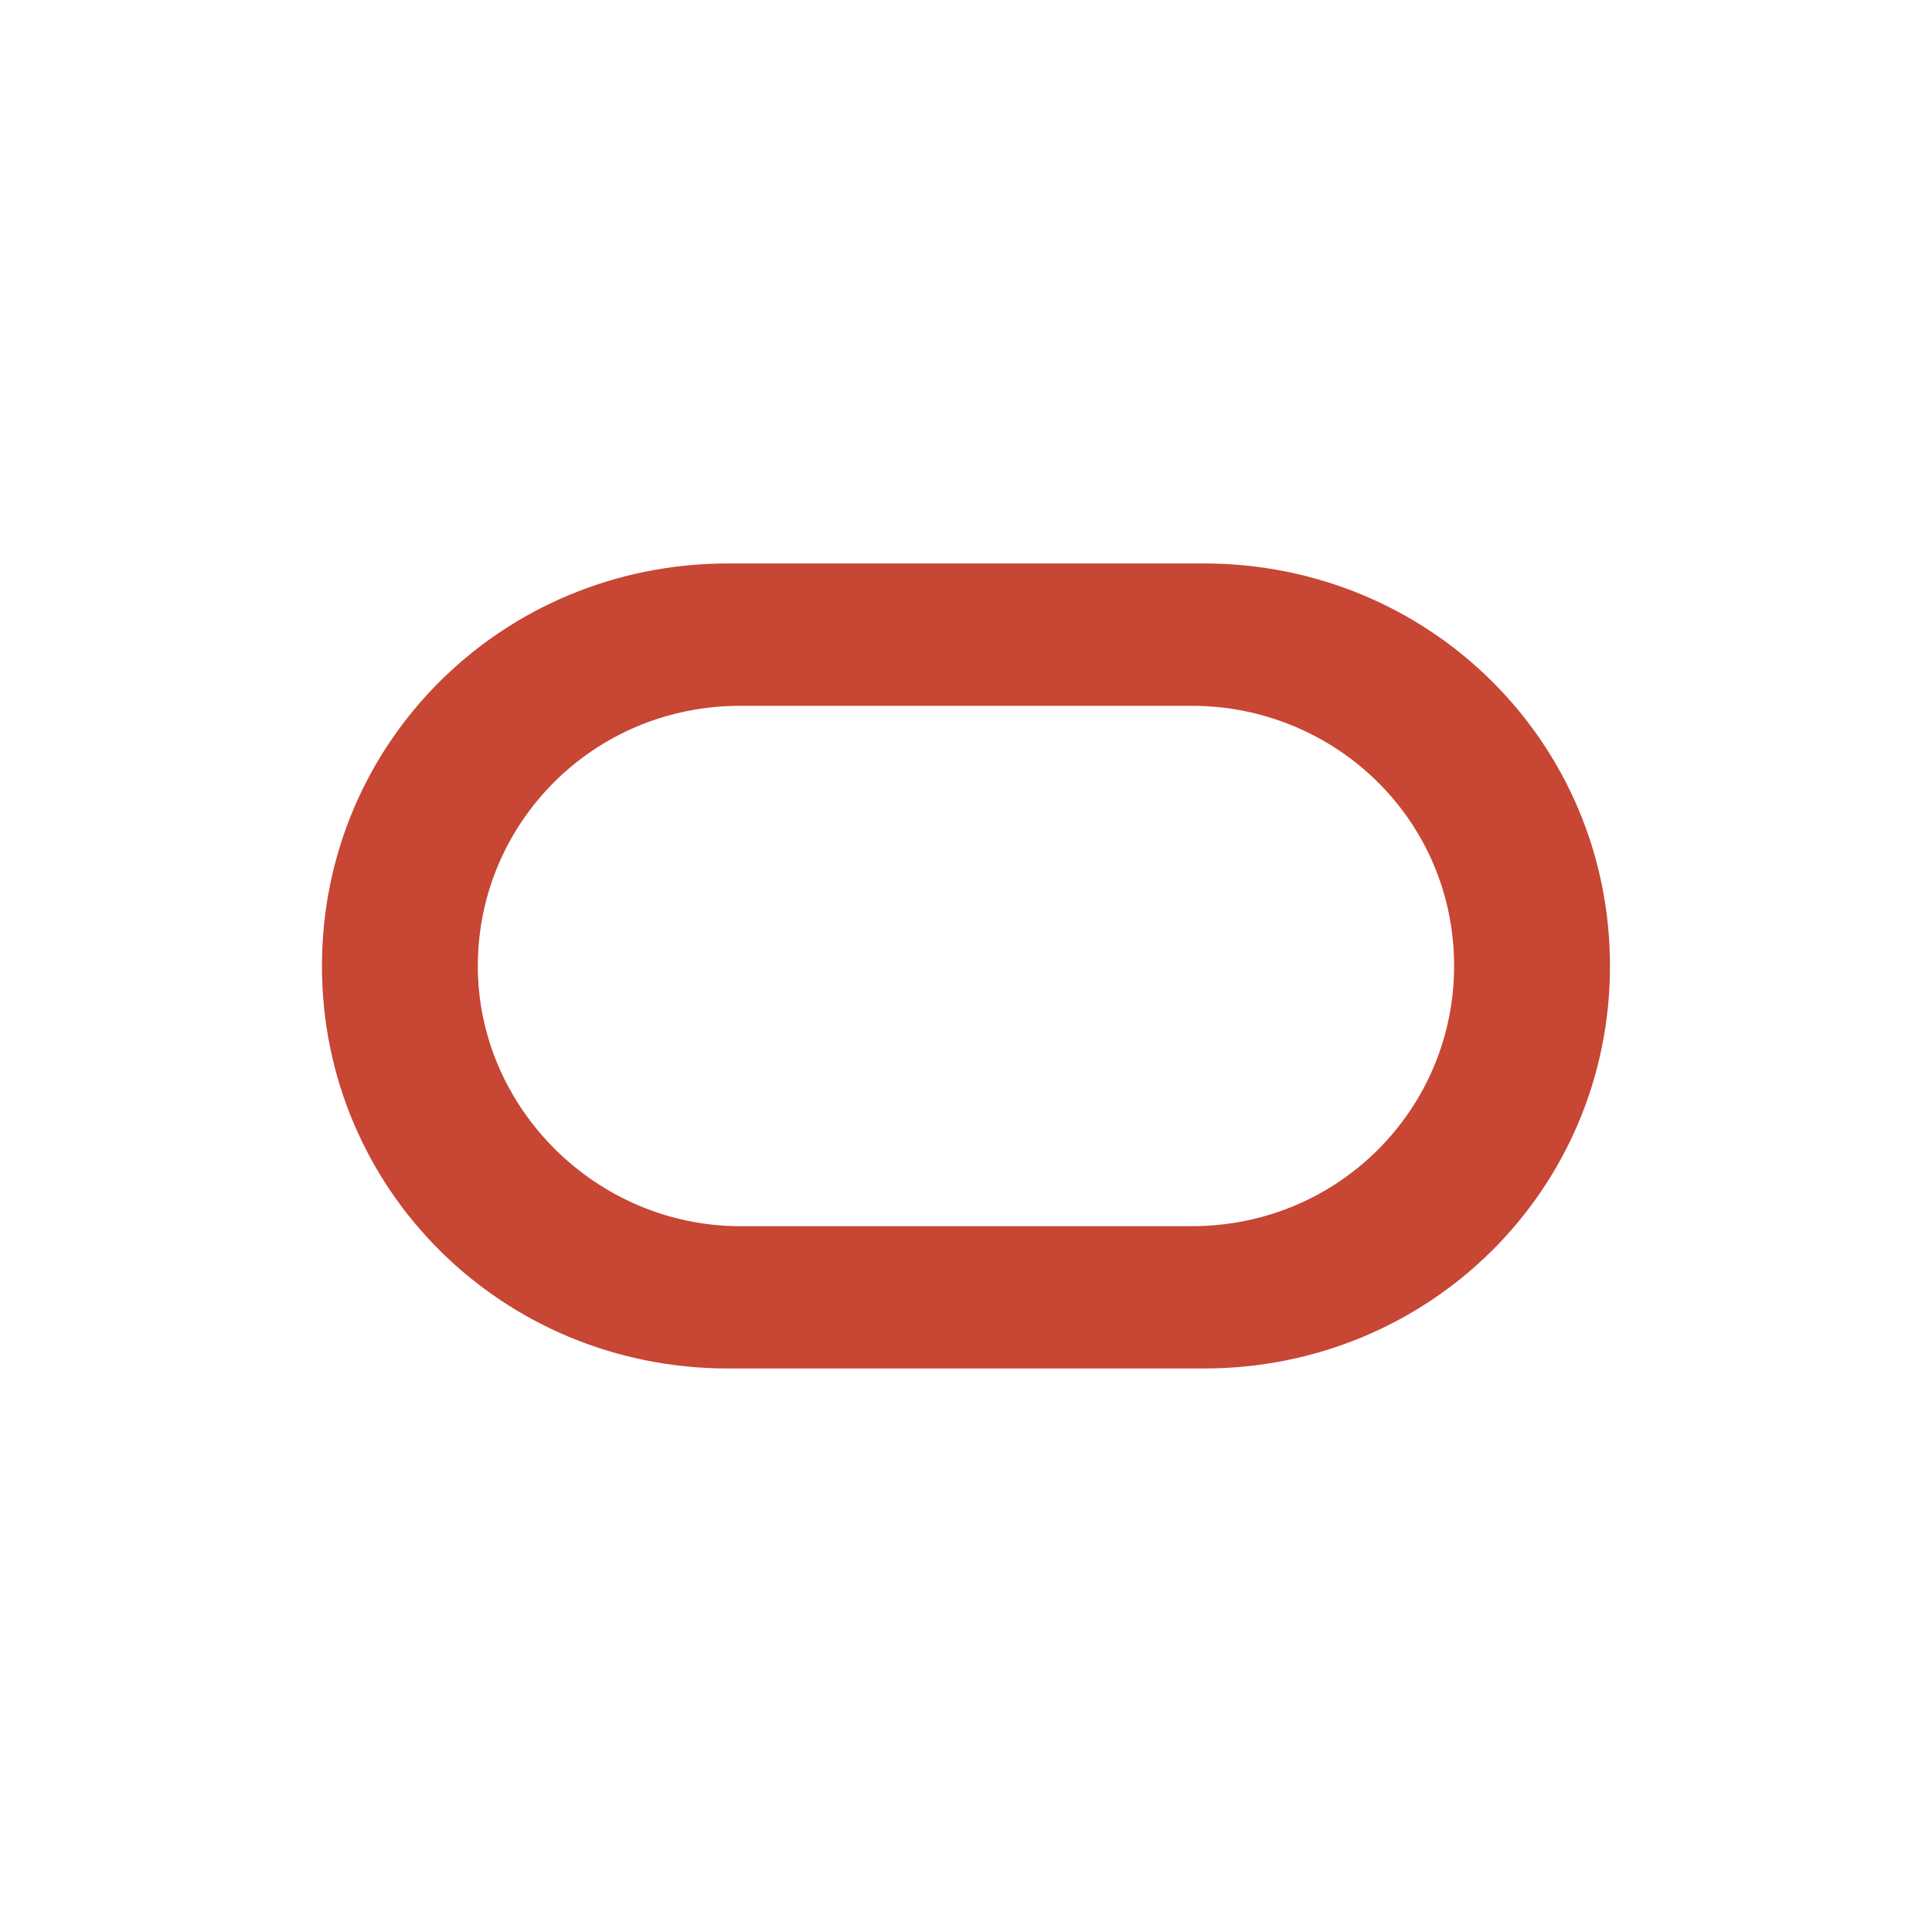 <svg width="28" height="28" viewBox="0 0 28 28" fill="none" xmlns="http://www.w3.org/2000/svg">
<g style="mix-blend-mode:luminosity">
<path d="M10.551 19.833C7.282 19.833 4.666 17.241 4.666 14C4.666 10.759 7.282 8.166 10.551 8.166H17.447C20.717 8.166 23.333 10.759 23.333 14C23.333 17.241 20.717 19.833 17.447 19.833H10.551ZM17.269 17.771C19.409 17.771 21.074 16.062 21.074 14C21.074 11.879 19.35 10.229 17.269 10.229H10.73C8.59 10.229 6.925 11.938 6.925 14C6.925 16.062 8.649 17.771 10.73 17.771H17.269Z" fill="#C74634"/>
</g>
</svg>
